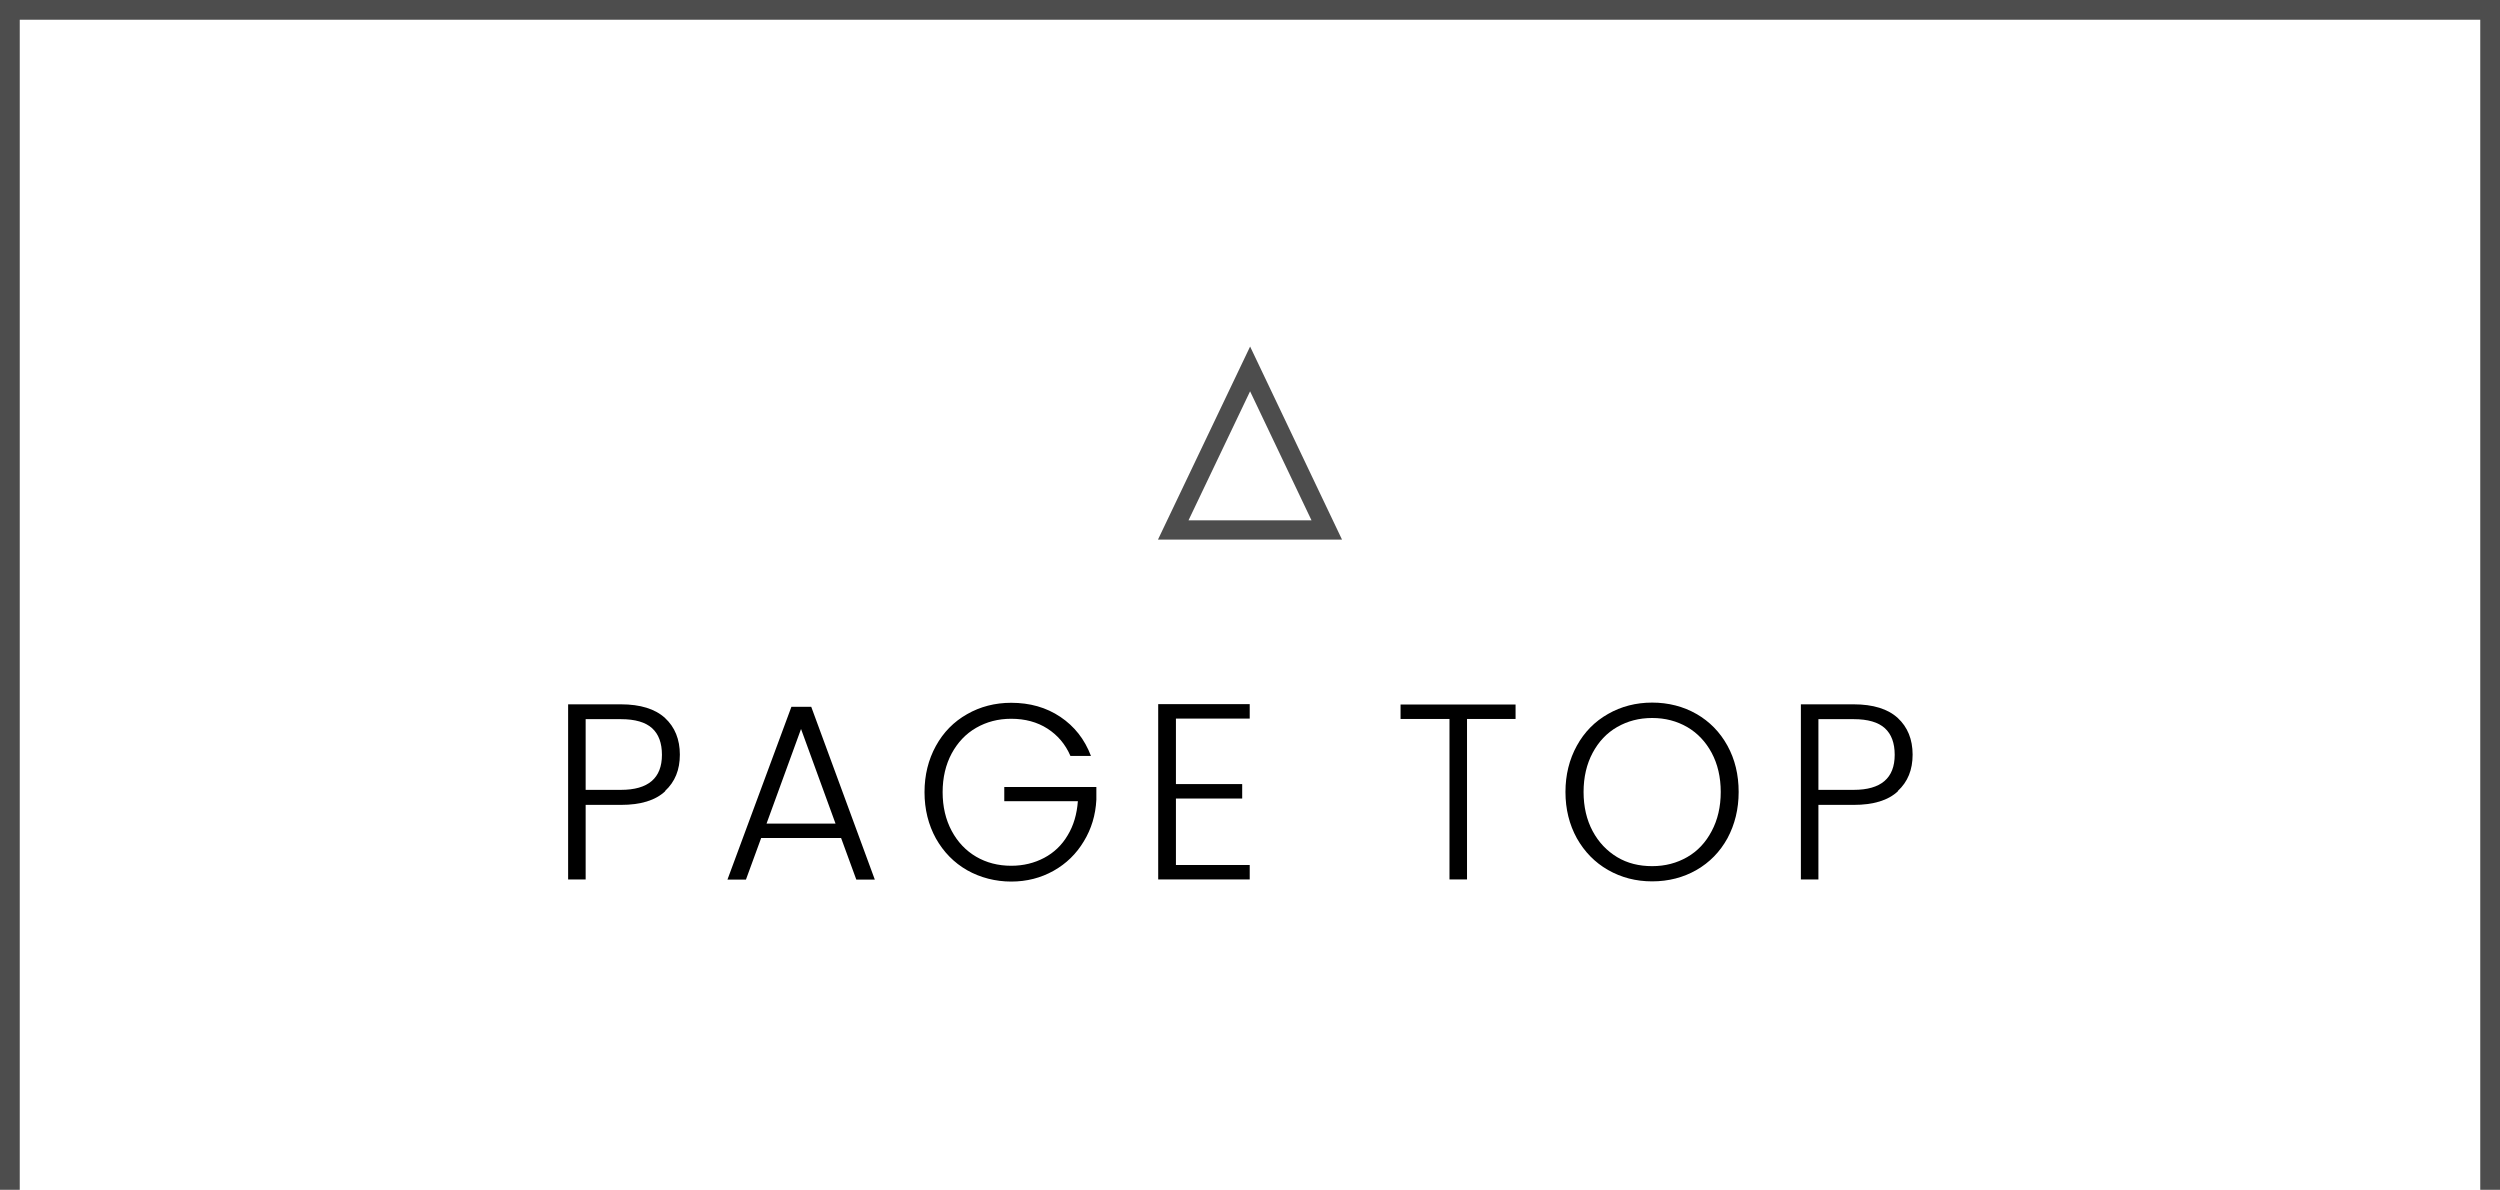 <?xml version="1.0" encoding="UTF-8"?><svg id="_レイヤー_2" xmlns="http://www.w3.org/2000/svg" viewBox="0 0 129.77 61.76"><defs><style>.cls-1{stroke-width:1.03px;}.cls-1,.cls-2{fill:none;stroke:#4d4d4d;stroke-miterlimit:10;}</style></defs><g id="_フッター"><g><path d="M34.53,41.07c-.51,.48-1.28,.71-2.3,.71h-1.83v3.87h-.91v-9.09h2.74c1.01,0,1.78,.24,2.29,.71s.77,1.11,.77,1.9-.25,1.41-.77,1.89Zm-.17-1.89c0-.61-.17-1.07-.51-1.38s-.88-.47-1.62-.47h-1.83v3.67h1.83c1.42,0,2.13-.61,2.13-1.82Z"/><path d="M43.64,43.5h-4.13l-.79,2.16h-.96l3.32-8.97h1.03l3.3,8.97h-.96l-.79-2.16Zm-.27-.75l-1.79-4.91-1.79,4.91h3.59Z"/><path d="M55.56,39.23c-.26-.6-.66-1.07-1.19-1.41-.53-.34-1.16-.51-1.88-.51-.68,0-1.28,.16-1.82,.47s-.96,.76-1.27,1.33c-.31,.58-.47,1.25-.47,2.01s.16,1.43,.47,2.01c.31,.58,.74,1.03,1.27,1.34s1.14,.47,1.82,.47c.63,0,1.2-.14,1.71-.41,.51-.27,.92-.66,1.22-1.17,.31-.51,.48-1.1,.53-1.77h-3.82v-.74h4.78v.66c-.04,.8-.26,1.52-.65,2.16-.39,.65-.91,1.16-1.57,1.53s-1.39,.56-2.2,.56-1.6-.2-2.29-.59c-.68-.39-1.22-.94-1.62-1.65-.39-.71-.59-1.51-.59-2.4s.2-1.69,.59-2.4c.39-.71,.93-1.26,1.62-1.65,.68-.39,1.45-.59,2.29-.59,.97,0,1.82,.24,2.55,.73,.73,.49,1.26,1.16,1.59,2.03h-1.07Z"/><path d="M61.04,37.31v3.39h3.44v.75h-3.44v3.45h3.83v.75h-4.75v-9.1h4.75v.75h-3.83Z"/><path d="M78.67,36.57v.75h-2.52v8.33h-.91v-8.33h-2.54v-.75h5.97Z"/><path d="M83.47,45.16c-.68-.39-1.22-.94-1.62-1.65-.39-.71-.59-1.51-.59-2.4s.2-1.69,.59-2.4c.39-.71,.93-1.26,1.62-1.65,.68-.39,1.45-.59,2.29-.59s1.62,.2,2.3,.59c.68,.39,1.22,.94,1.61,1.65,.39,.71,.58,1.51,.58,2.4s-.2,1.69-.58,2.4c-.39,.71-.93,1.26-1.61,1.65-.68,.39-1.45,.59-2.3,.59s-1.6-.2-2.29-.59Zm4.11-.67c.54-.31,.96-.76,1.27-1.35,.31-.58,.47-1.26,.47-2.03s-.16-1.45-.47-2.03c-.31-.58-.74-1.03-1.27-1.34-.54-.31-1.14-.47-1.82-.47s-1.28,.16-1.82,.47-.96,.76-1.27,1.34c-.31,.58-.47,1.26-.47,2.03s.16,1.45,.47,2.03c.31,.58,.74,1.03,1.27,1.35s1.14,.47,1.82,.47,1.28-.16,1.82-.47Z"/><path d="M98.52,41.07c-.51,.48-1.28,.71-2.3,.71h-1.83v3.87h-.91v-9.09h2.74c1.01,0,1.78,.24,2.29,.71s.77,1.11,.77,1.9-.25,1.41-.77,1.89Zm-.17-1.89c0-.61-.17-1.07-.51-1.38s-.88-.47-1.62-.47h-1.83v3.67h1.83c1.42,0,2.13-.61,2.13-1.82Z"/></g><polyline class="cls-1" points=".51 61.76 .51 .51 129.26 .51 129.26 61.76"/><polygon class="cls-2" points="68.87 27.51 60.9 27.51 64.89 19.15 68.87 27.51"/></g></svg>